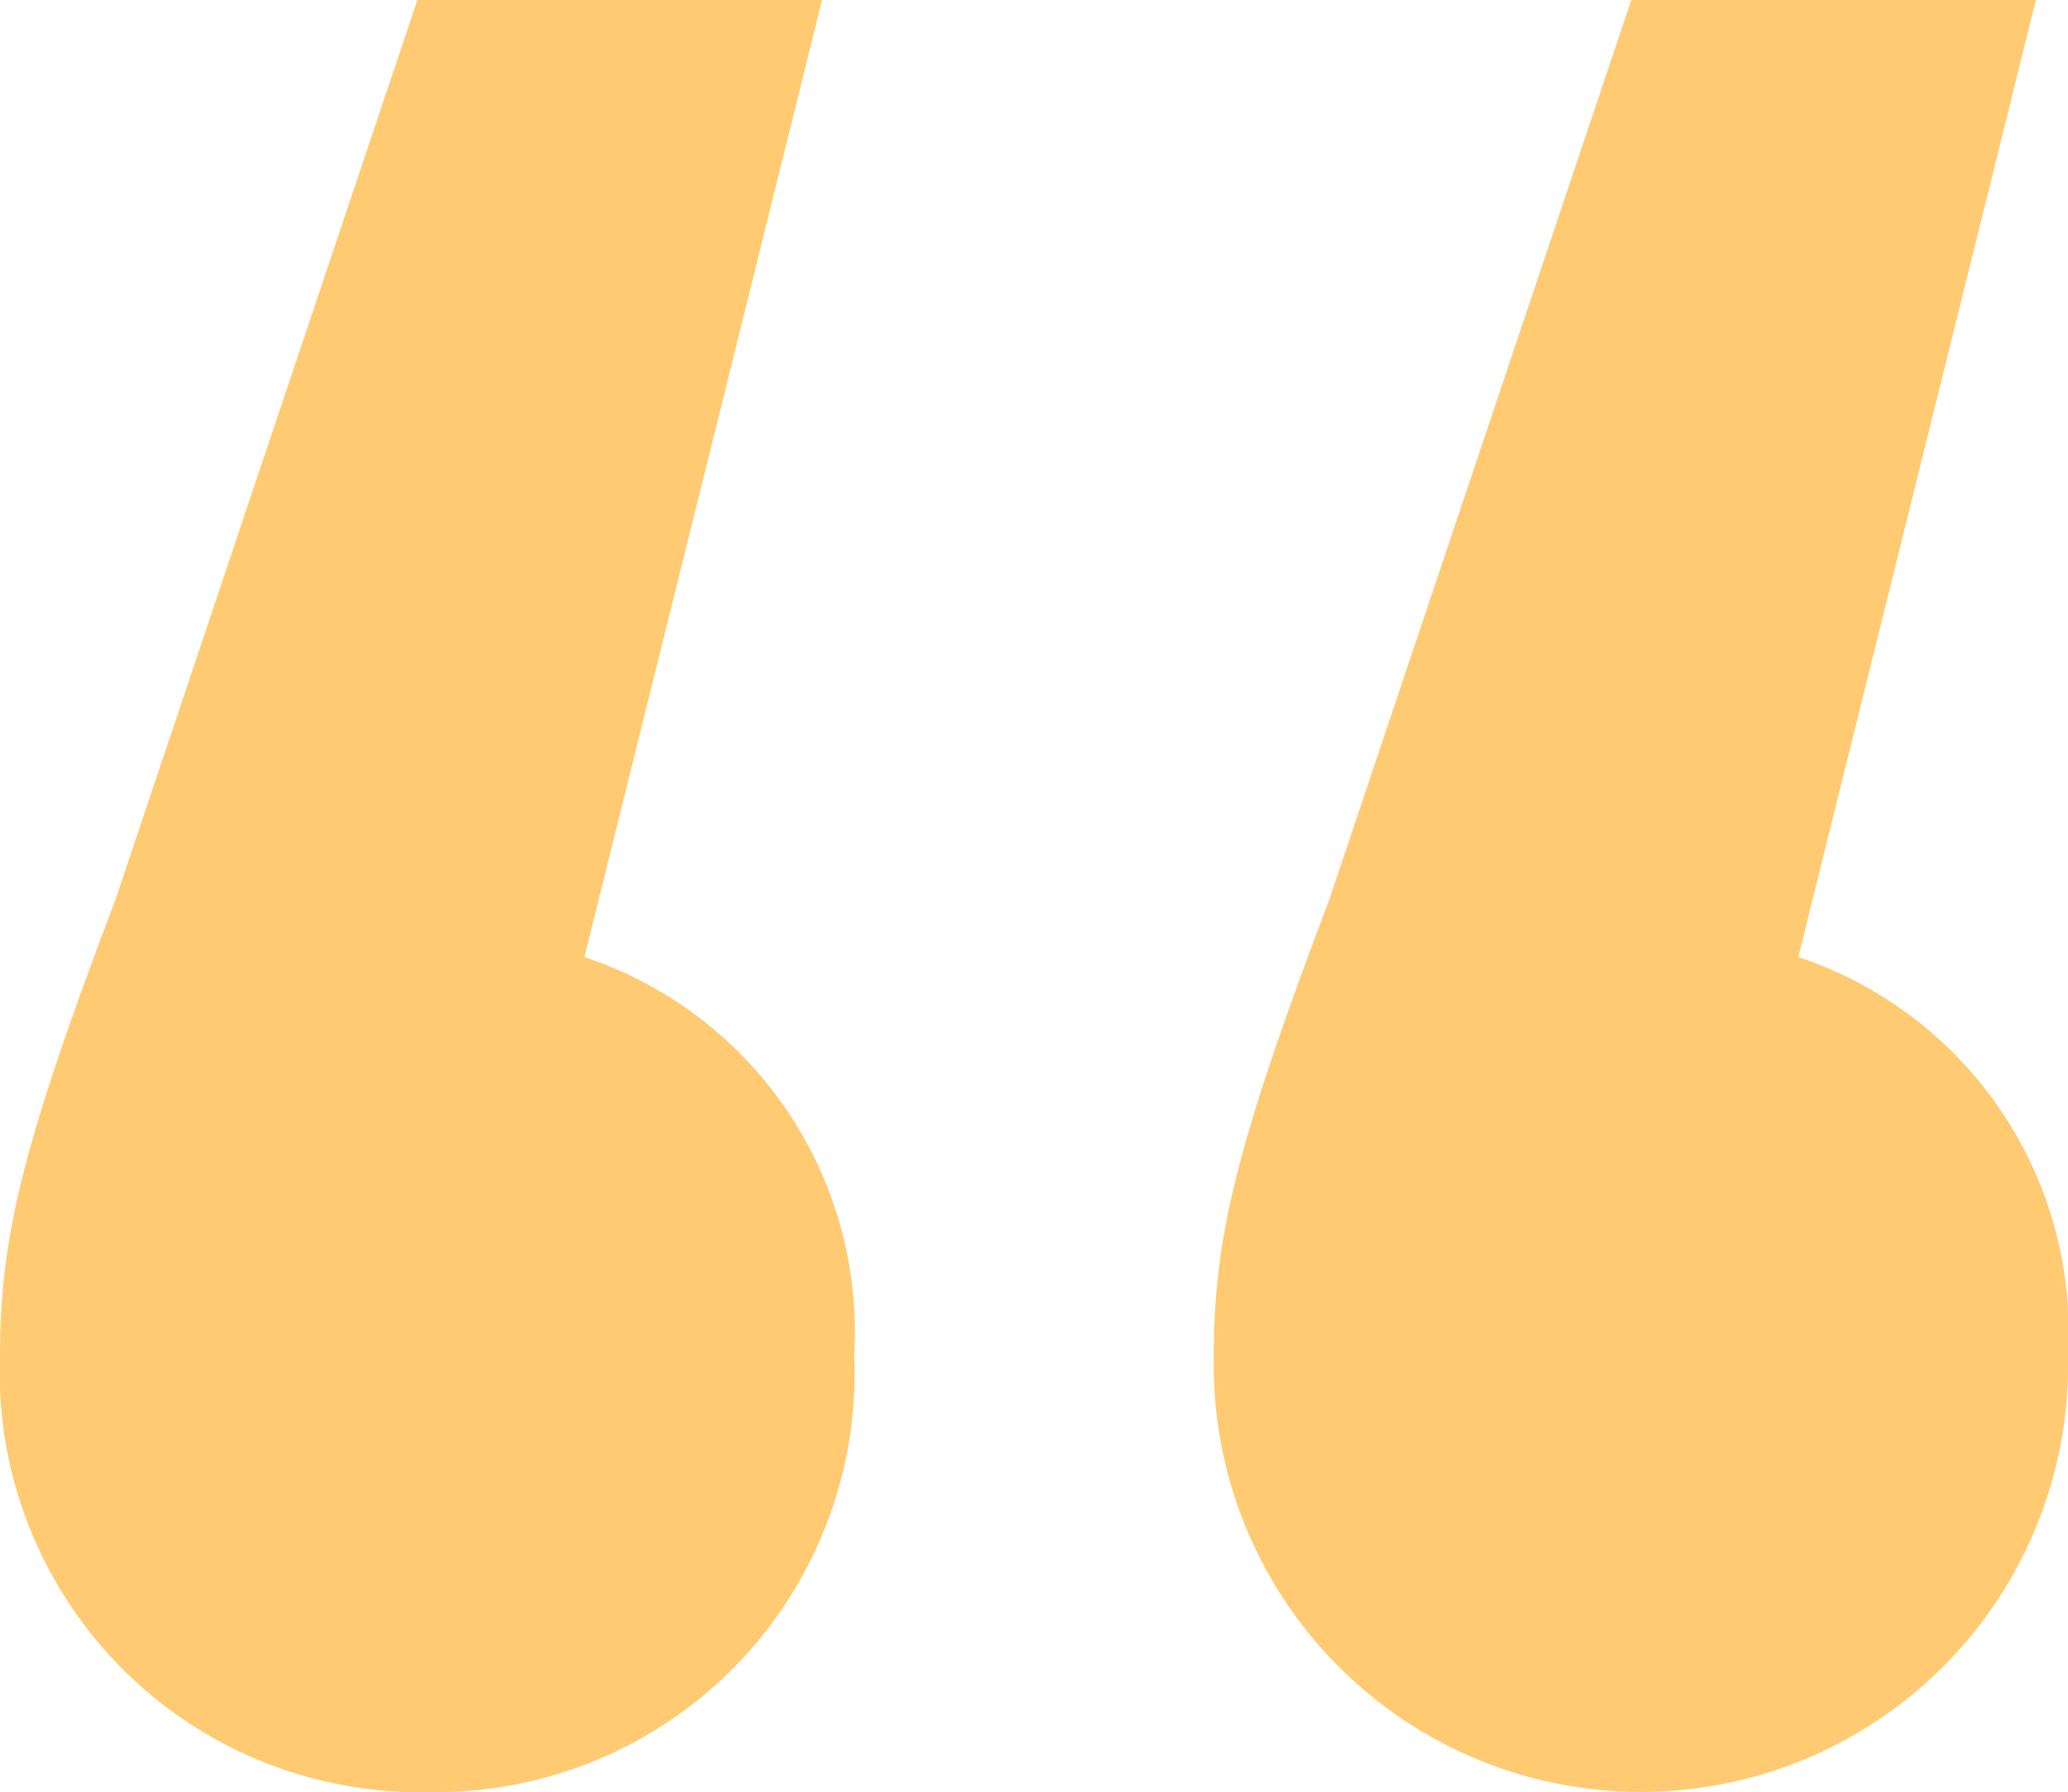 <svg xmlns="http://www.w3.org/2000/svg" viewBox="0 0 30.89 26.765"><defs><style>.cls-1{fill:#ffca71;}</style></defs><title>Asset 6</title><g id="Layer_2" data-name="Layer 2"><g id="Layer_1-2" data-name="Layer 1"><path class="cls-1" d="M12.759,20.242a6.254,6.254,0,0,1-6.332,6.522A6.275,6.275,0,0,1,0,20.242c0-1.823.383-3.262,1.727-6.812L6.235,0H12.279L8.729,14.294A5.899,5.899,0,0,1,12.759,20.242Zm18.131,0a6.381,6.381,0,1,1-12.759,0c0-1.823.384-3.262,1.727-6.812L24.367,0h6.043L26.861,14.294A5.899,5.899,0,0,1,30.89,20.242Z"/></g></g></svg>